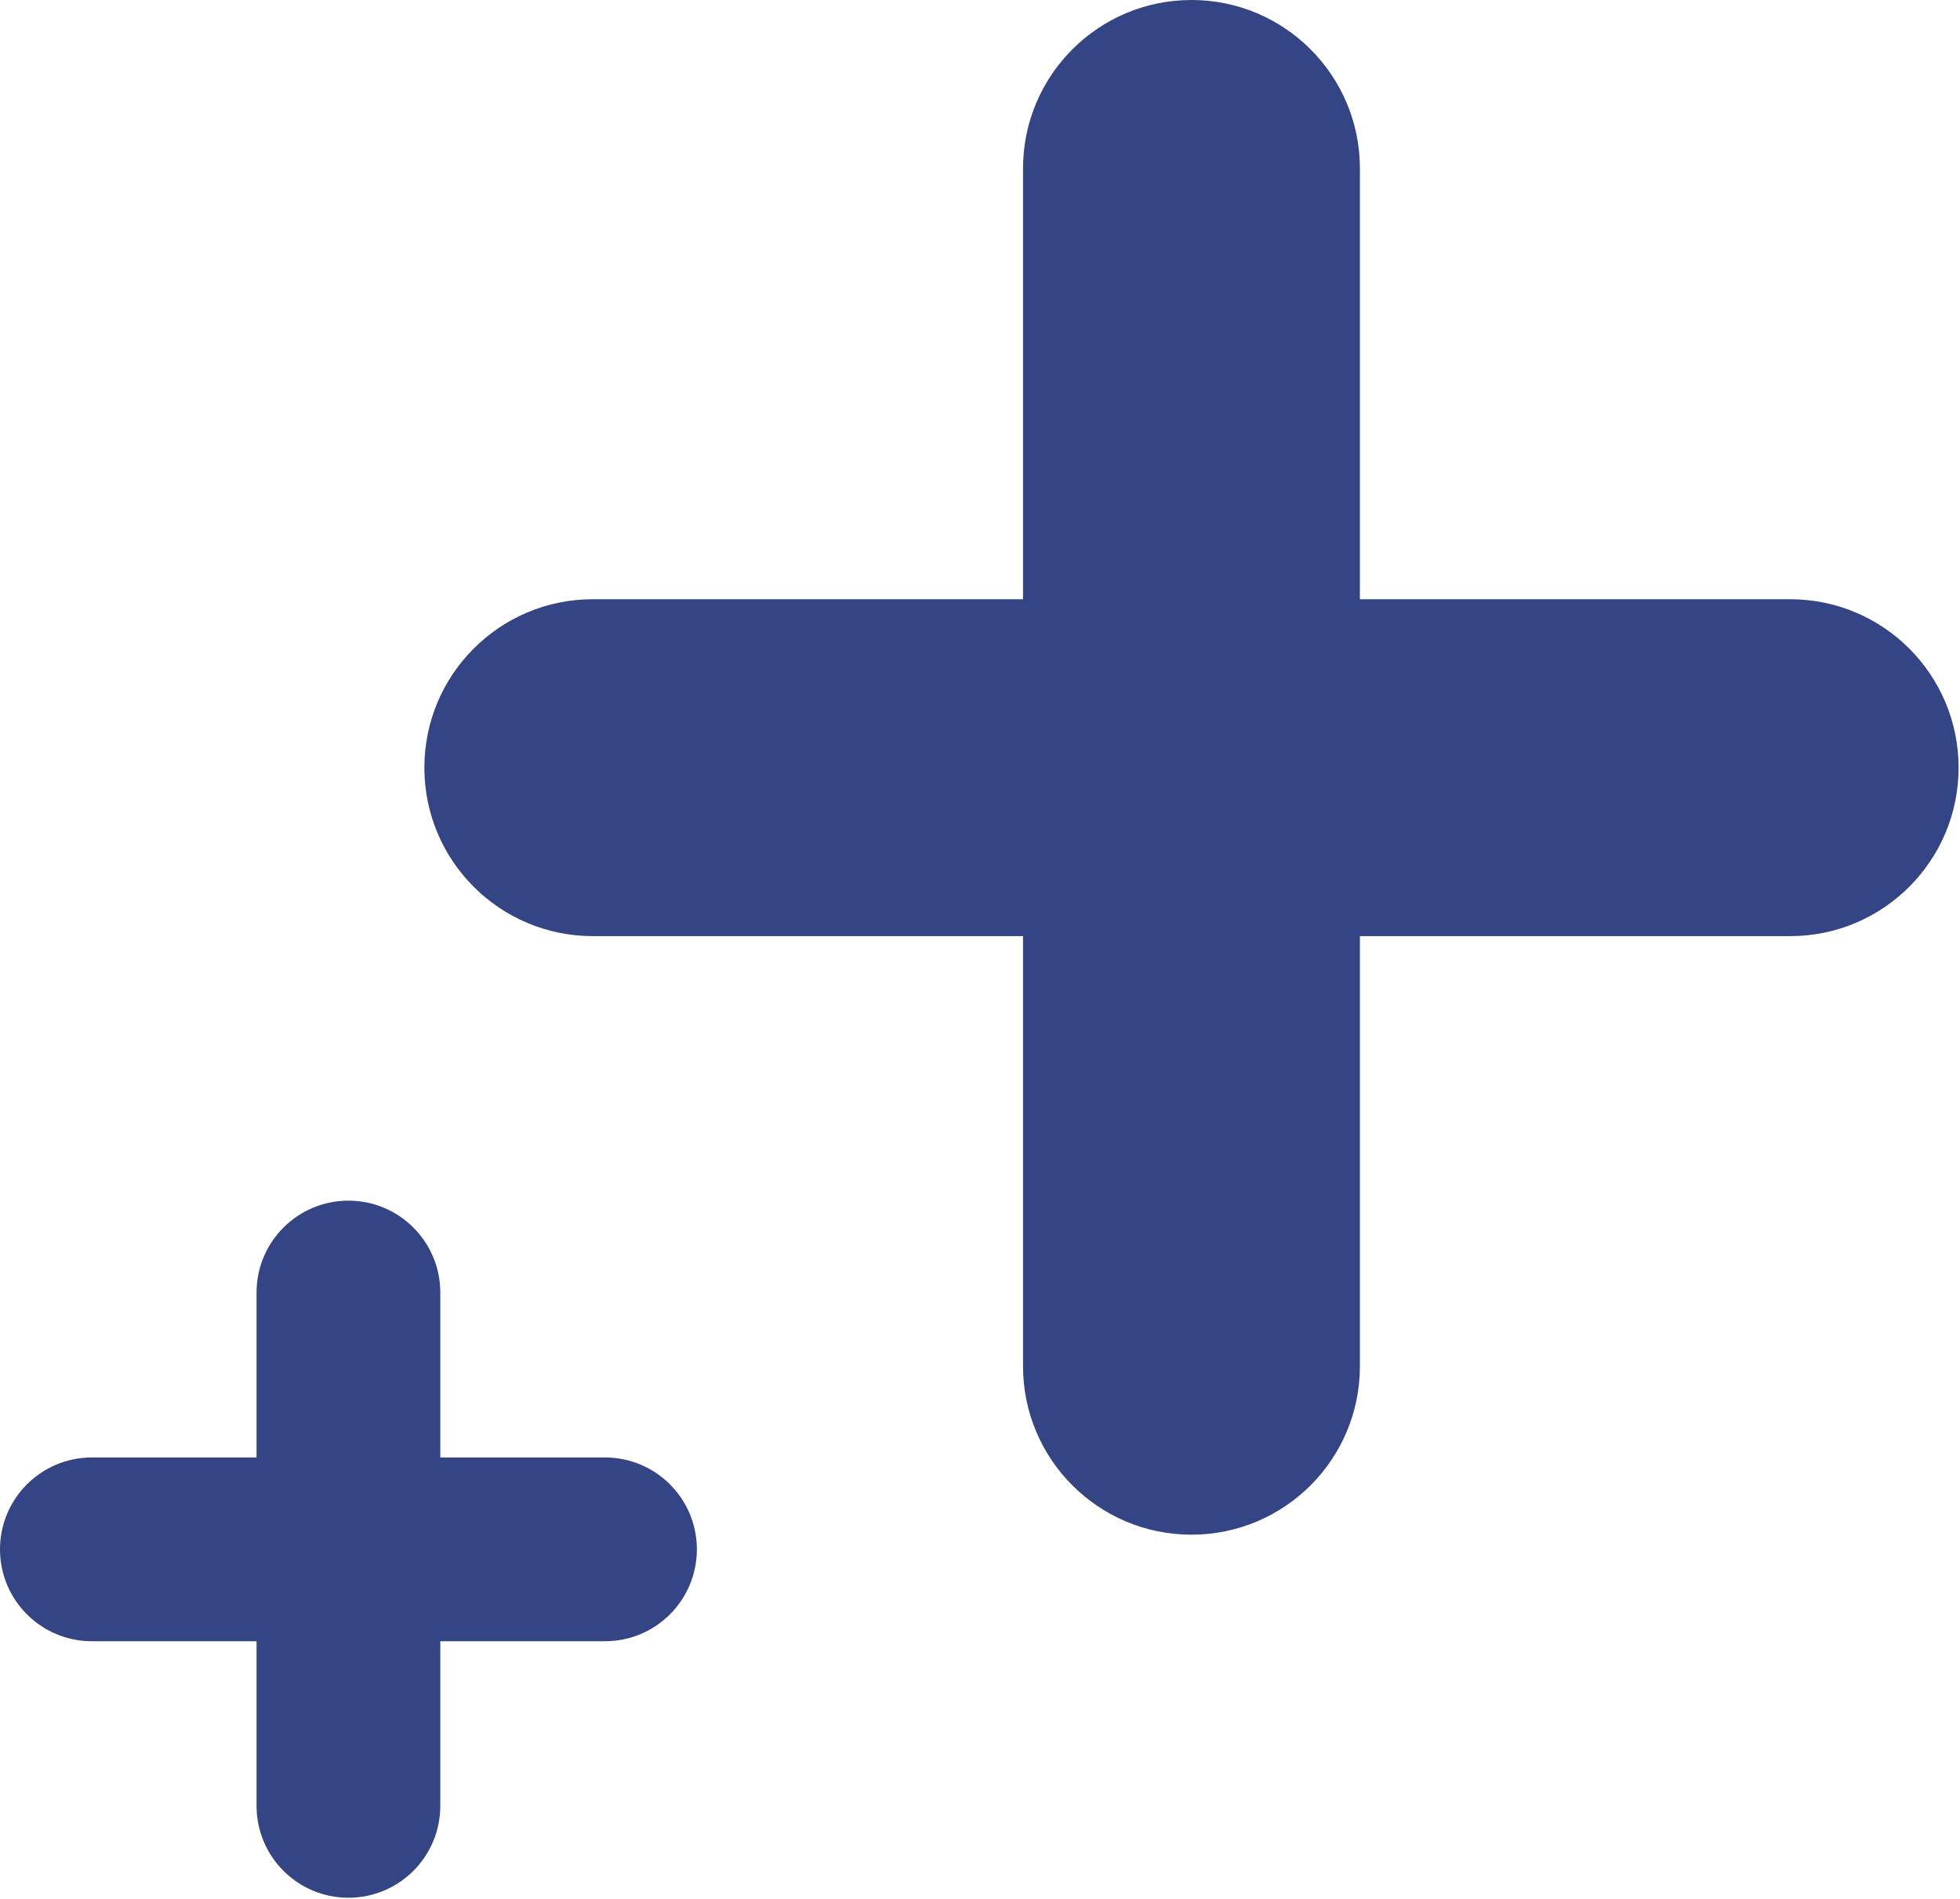 <svg width="64" height="62" viewBox="0 0 64 62" fill="none" xmlns="http://www.w3.org/2000/svg">
<path fill-rule="evenodd" clip-rule="evenodd" d="M44.405 5.5C44.405 2.462 41.943 0 38.905 0C35.868 0 33.405 2.462 33.405 5.5V19.565H19.357C16.319 19.565 13.857 22.027 13.857 25.065C13.857 28.102 16.319 30.565 19.357 30.565H33.405V44.608C33.405 47.646 35.868 50.108 38.905 50.108C41.943 50.108 44.405 47.646 44.405 44.608V30.565H58.454C61.491 30.565 63.954 28.102 63.954 25.065C63.954 22.027 61.491 19.565 58.454 19.565H44.405V5.5ZM11.377 39.202C13.034 39.202 14.377 40.545 14.377 42.202V47.587H19.755C21.412 47.587 22.755 48.93 22.755 50.587C22.755 52.244 21.412 53.587 19.755 53.587H14.377V58.962C14.377 60.619 13.034 61.962 11.377 61.962C9.721 61.962 8.377 60.619 8.377 58.962V53.587H3C1.343 53.587 0 52.244 0 50.587C0 48.93 1.343 47.587 3 47.587H8.377V42.202C8.377 40.545 9.721 39.202 11.377 39.202Z" fill="#334584"/>
</svg>
